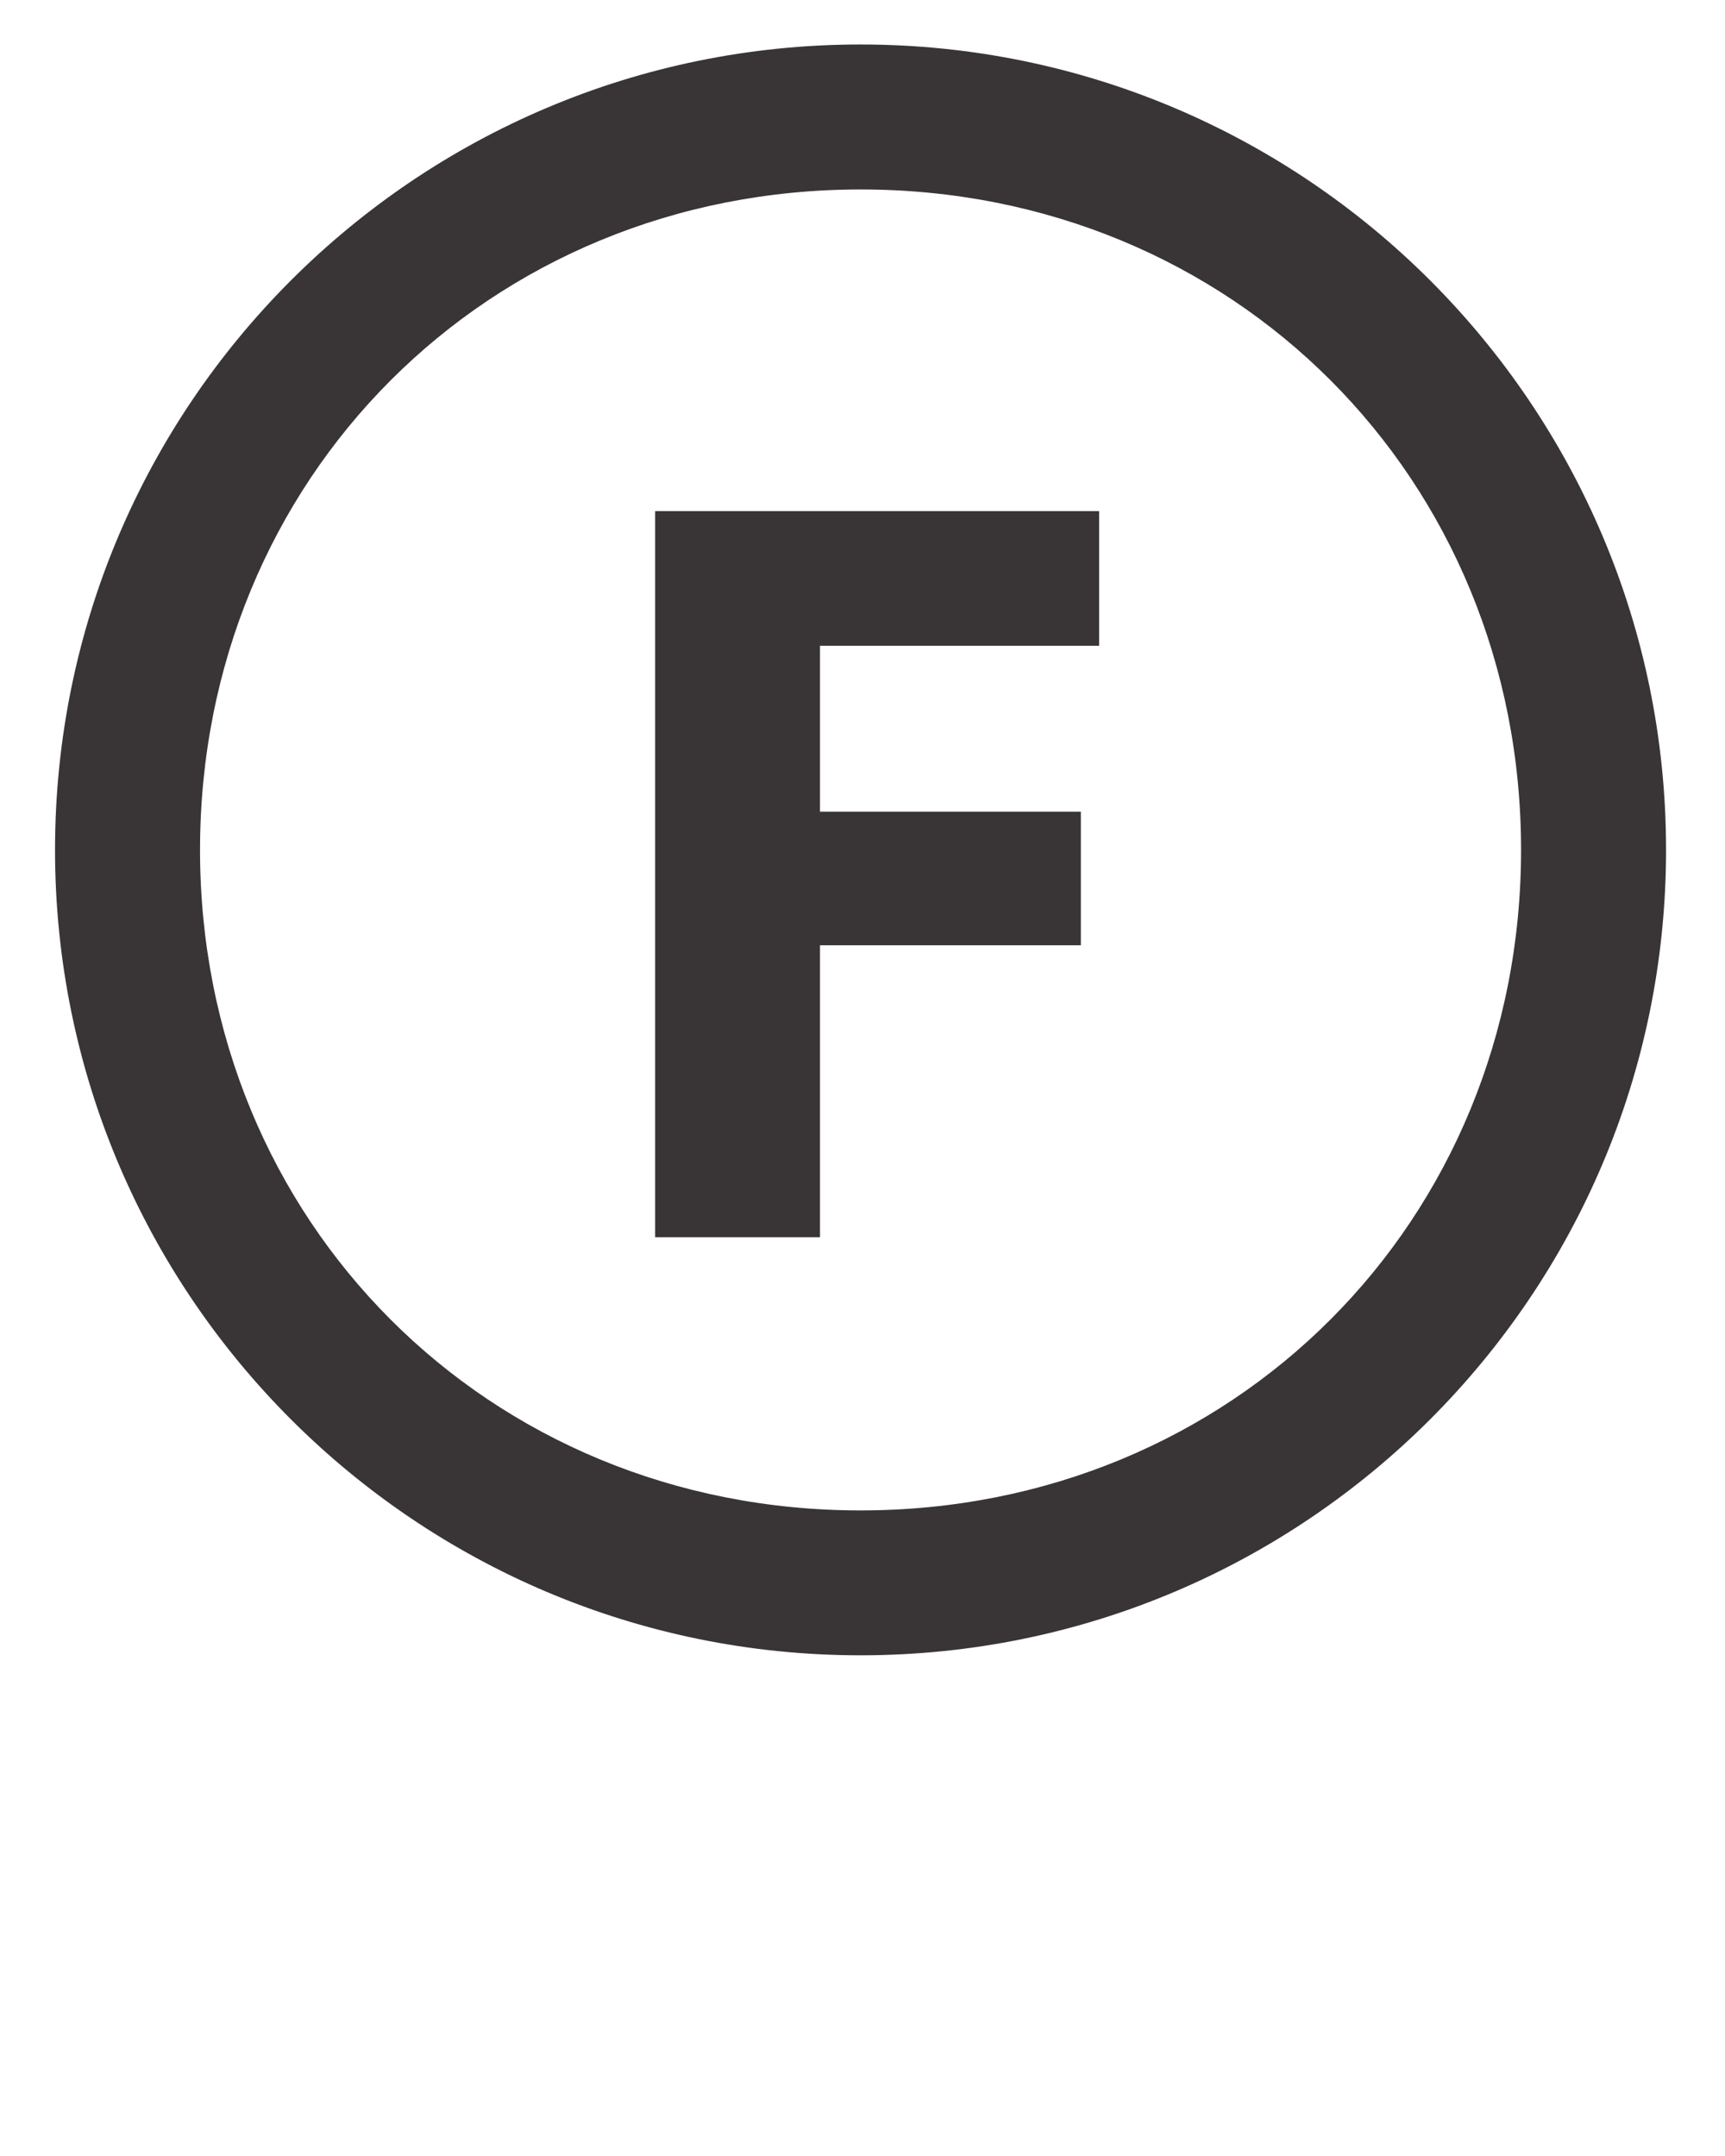 <?xml version="1.0" encoding="UTF-8" standalone="no"?>
<!-- Created with Inkscape (http://www.inkscape.org/) -->

<svg
   version="1.1"
   id="svg1"
   width="53.333"
   height="66.667"
   viewBox="0 0 53.333 66.667"
   sodipodi:docname="profesionalni_osetreni_chemicke_normalni_F.svg"
   inkscape:version="1.3.2 (091e20e, 2023-11-25, custom)"
   xmlns:inkscape="http://www.inkscape.org/namespaces/inkscape"
   xmlns:sodipodi="http://sodipodi.sourceforge.net/DTD/sodipodi-0.dtd"
   xmlns="http://www.w3.org/2000/svg"
   xmlns:svg="http://www.w3.org/2000/svg">
  <defs
     id="defs1">
    <clipPath
       clipPathUnits="userSpaceOnUse"
       id="clipPath2">
      <path
         d="M 0,50 H 40 V 0 H 0 Z"
         transform="translate(-19.954,-14.972)"
         id="path2" />
    </clipPath>
    <clipPath
       clipPathUnits="userSpaceOnUse"
       id="clipPath4">
      <path
         d="M 0,50 H 40 V 0 H 0 Z"
         transform="translate(-15.191,-38.148)"
         id="path4" />
    </clipPath>
  </defs>
  <sodipodi:namedview
     id="namedview1"
     pagecolor="#ffffff"
     bordercolor="#000000"
     borderopacity="0.25"
     inkscape:showpageshadow="2"
     inkscape:pageopacity="0.0"
     inkscape:pagecheckerboard="0"
     inkscape:deskcolor="#d1d1d1"
     showgrid="false"
     inkscape:zoom="8.9550003"
     inkscape:cx="26.689"
     inkscape:cy="33.333332"
     inkscape:window-width="1536"
     inkscape:window-height="793"
     inkscape:window-x="-8"
     inkscape:window-y="-8"
     inkscape:window-maximized="1"
     inkscape:current-layer="layer-MC0">
    <inkscape:page
       x="0"
       y="0"
       inkscape:label="1"
       id="page1"
       width="53.333"
       height="66.667"
       margin="15.481 1.816 1.364 1.695"
       bleed="0" />
  </sodipodi:namedview>
  <g
     id="layer-MC0"
     inkscape:groupmode="layer"
     inkscape:label="Layer 1">
    <path
       id="path1"
       d="m 0,0 c -8.648,0 -15.32,6.708 -15.32,15.321 0,8.613 6.675,15.321 15.323,15.321 8.648,0 15.317,-6.707 15.317,-15.32 C 15.32,6.709 8.648,0 0,0 m 0,34.005 c -10.318,0 -18.683,-8.364 -18.683,-18.683 0,-10.318 8.365,-18.683 18.683,-18.683 10.318,0 18.683,8.365 18.683,18.683 0,10.319 -8.365,18.683 -18.683,18.683"
       style="fill:#393536;fill-opacity:1;fill-rule:nonzero;stroke:none"
       transform="matrix(1.333,0,0,-1.333,26.606,46.704)"
       clip-path="url(#clipPath2)" />
    <path
       id="path3"
       d="M 0,0 H 10.298 V -3.124 H 3.824 v -3.849 h 6.05 v -3.099 h -6.05 v -6.773 H 0 Z"
       style="fill:#393536;fill-opacity:1;fill-rule:nonzero;stroke:none"
       transform="matrix(1.333,0,0,-1.333,20.255,15.803)"
       clip-path="url(#clipPath4)" />
  </g>
</svg>
